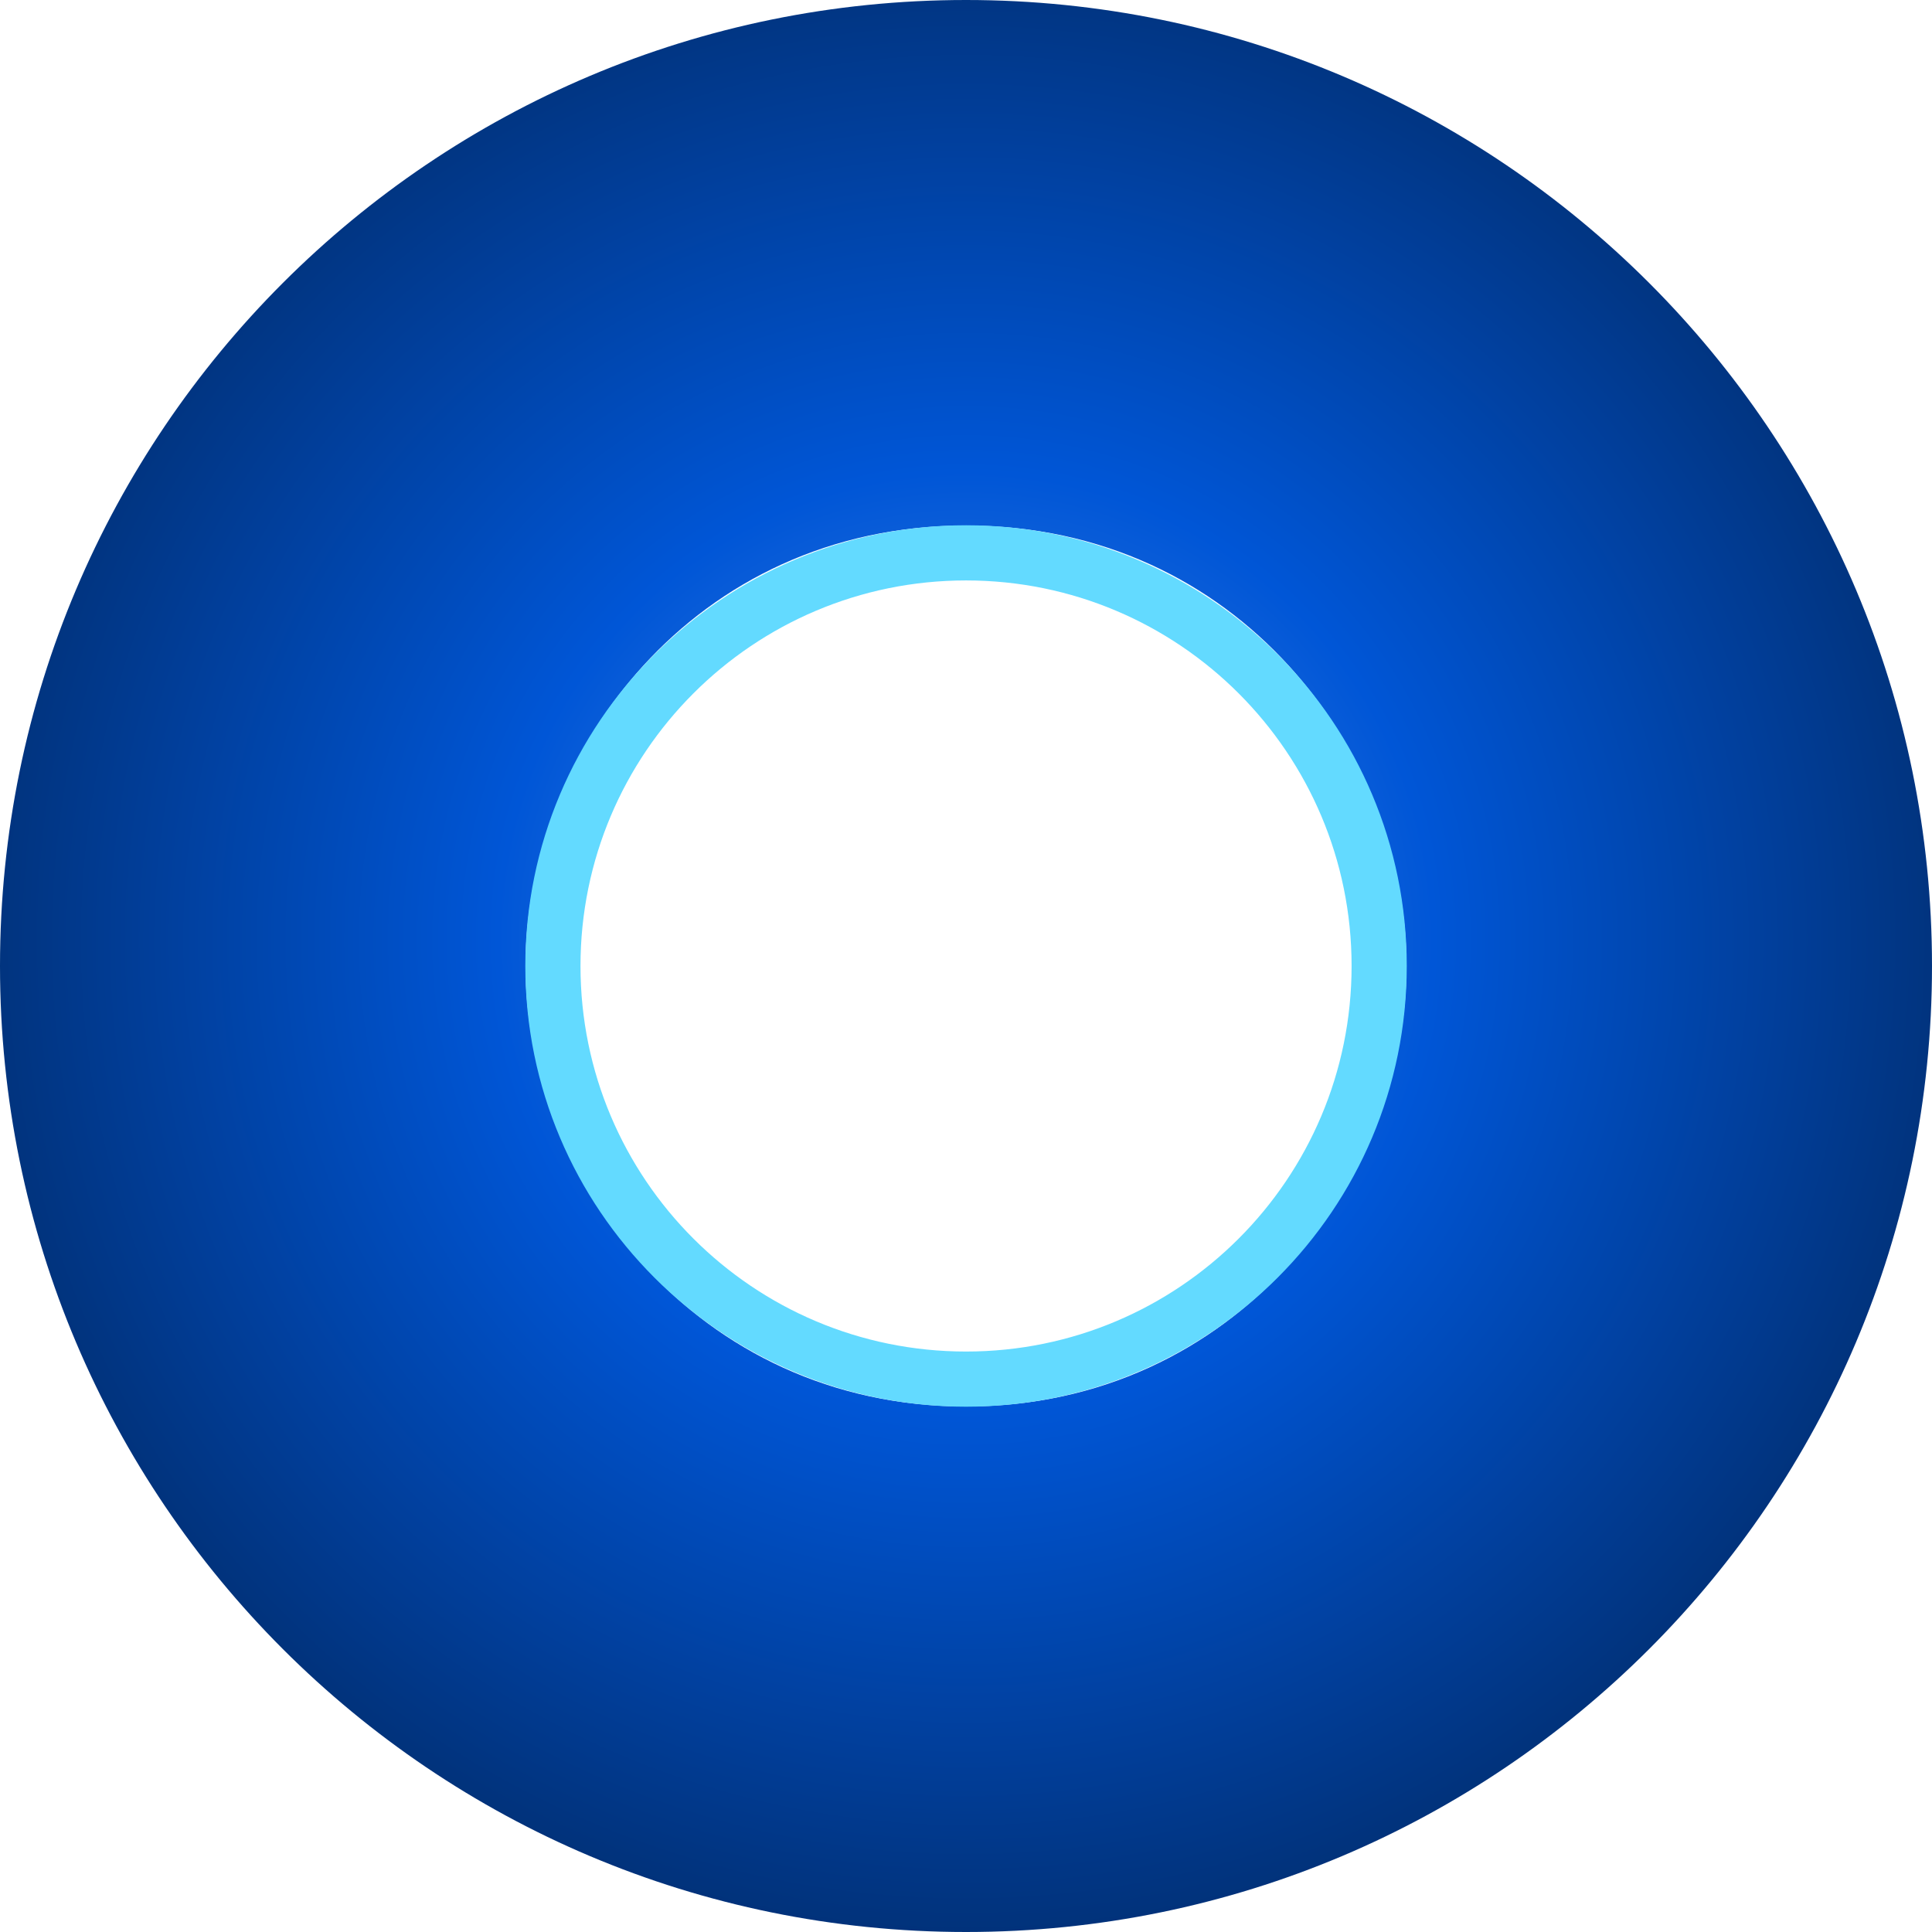 <svg width="74" height="74" viewBox="0 0 74 74" fill="none" xmlns="http://www.w3.org/2000/svg">
<path fill-rule="evenodd" clip-rule="evenodd" d="M37 74C57.438 74 74 57.438 74 37C74 16.562 57.438 0 37 0C16.562 0 0 16.562 0 37C0 57.438 16.562 74 37 74ZM37 53.871C47.355 53.871 53.871 45.175 53.871 37C53.871 28.825 47.472 20.129 37 20.129C26.528 20.129 20.129 28.825 20.129 37C20.129 45.175 26.645 53.871 37 53.871Z" fill="url(#paint0_radial_267_701)"/>
<path fill-rule="evenodd" clip-rule="evenodd" d="M37.002 22.232C28.846 22.232 22.234 28.844 22.234 37C22.234 45.156 28.846 51.767 37.002 51.767C45.157 51.767 51.769 45.156 51.769 37C51.769 28.844 45.157 22.232 37.002 22.232ZM20.121 37C20.121 27.677 27.679 20.119 37.002 20.119C46.324 20.119 53.882 27.677 53.882 37C53.882 46.322 46.324 53.88 37.002 53.88C27.679 53.88 20.121 46.322 20.121 37Z" fill="#63DAFF"/>
<defs>
<radialGradient id="paint0_radial_267_701" cx="0" cy="0" r="1" gradientUnits="userSpaceOnUse" gradientTransform="translate(37 36) rotate(90) scale(47.5)">
<stop offset="0.213" stop-color="#236EDB"/>
<stop offset="0.379" stop-color="#0056D7"/>
<stop offset="0.829" stop-color="#013075"/>
</radialGradient>
</defs>
</svg>
